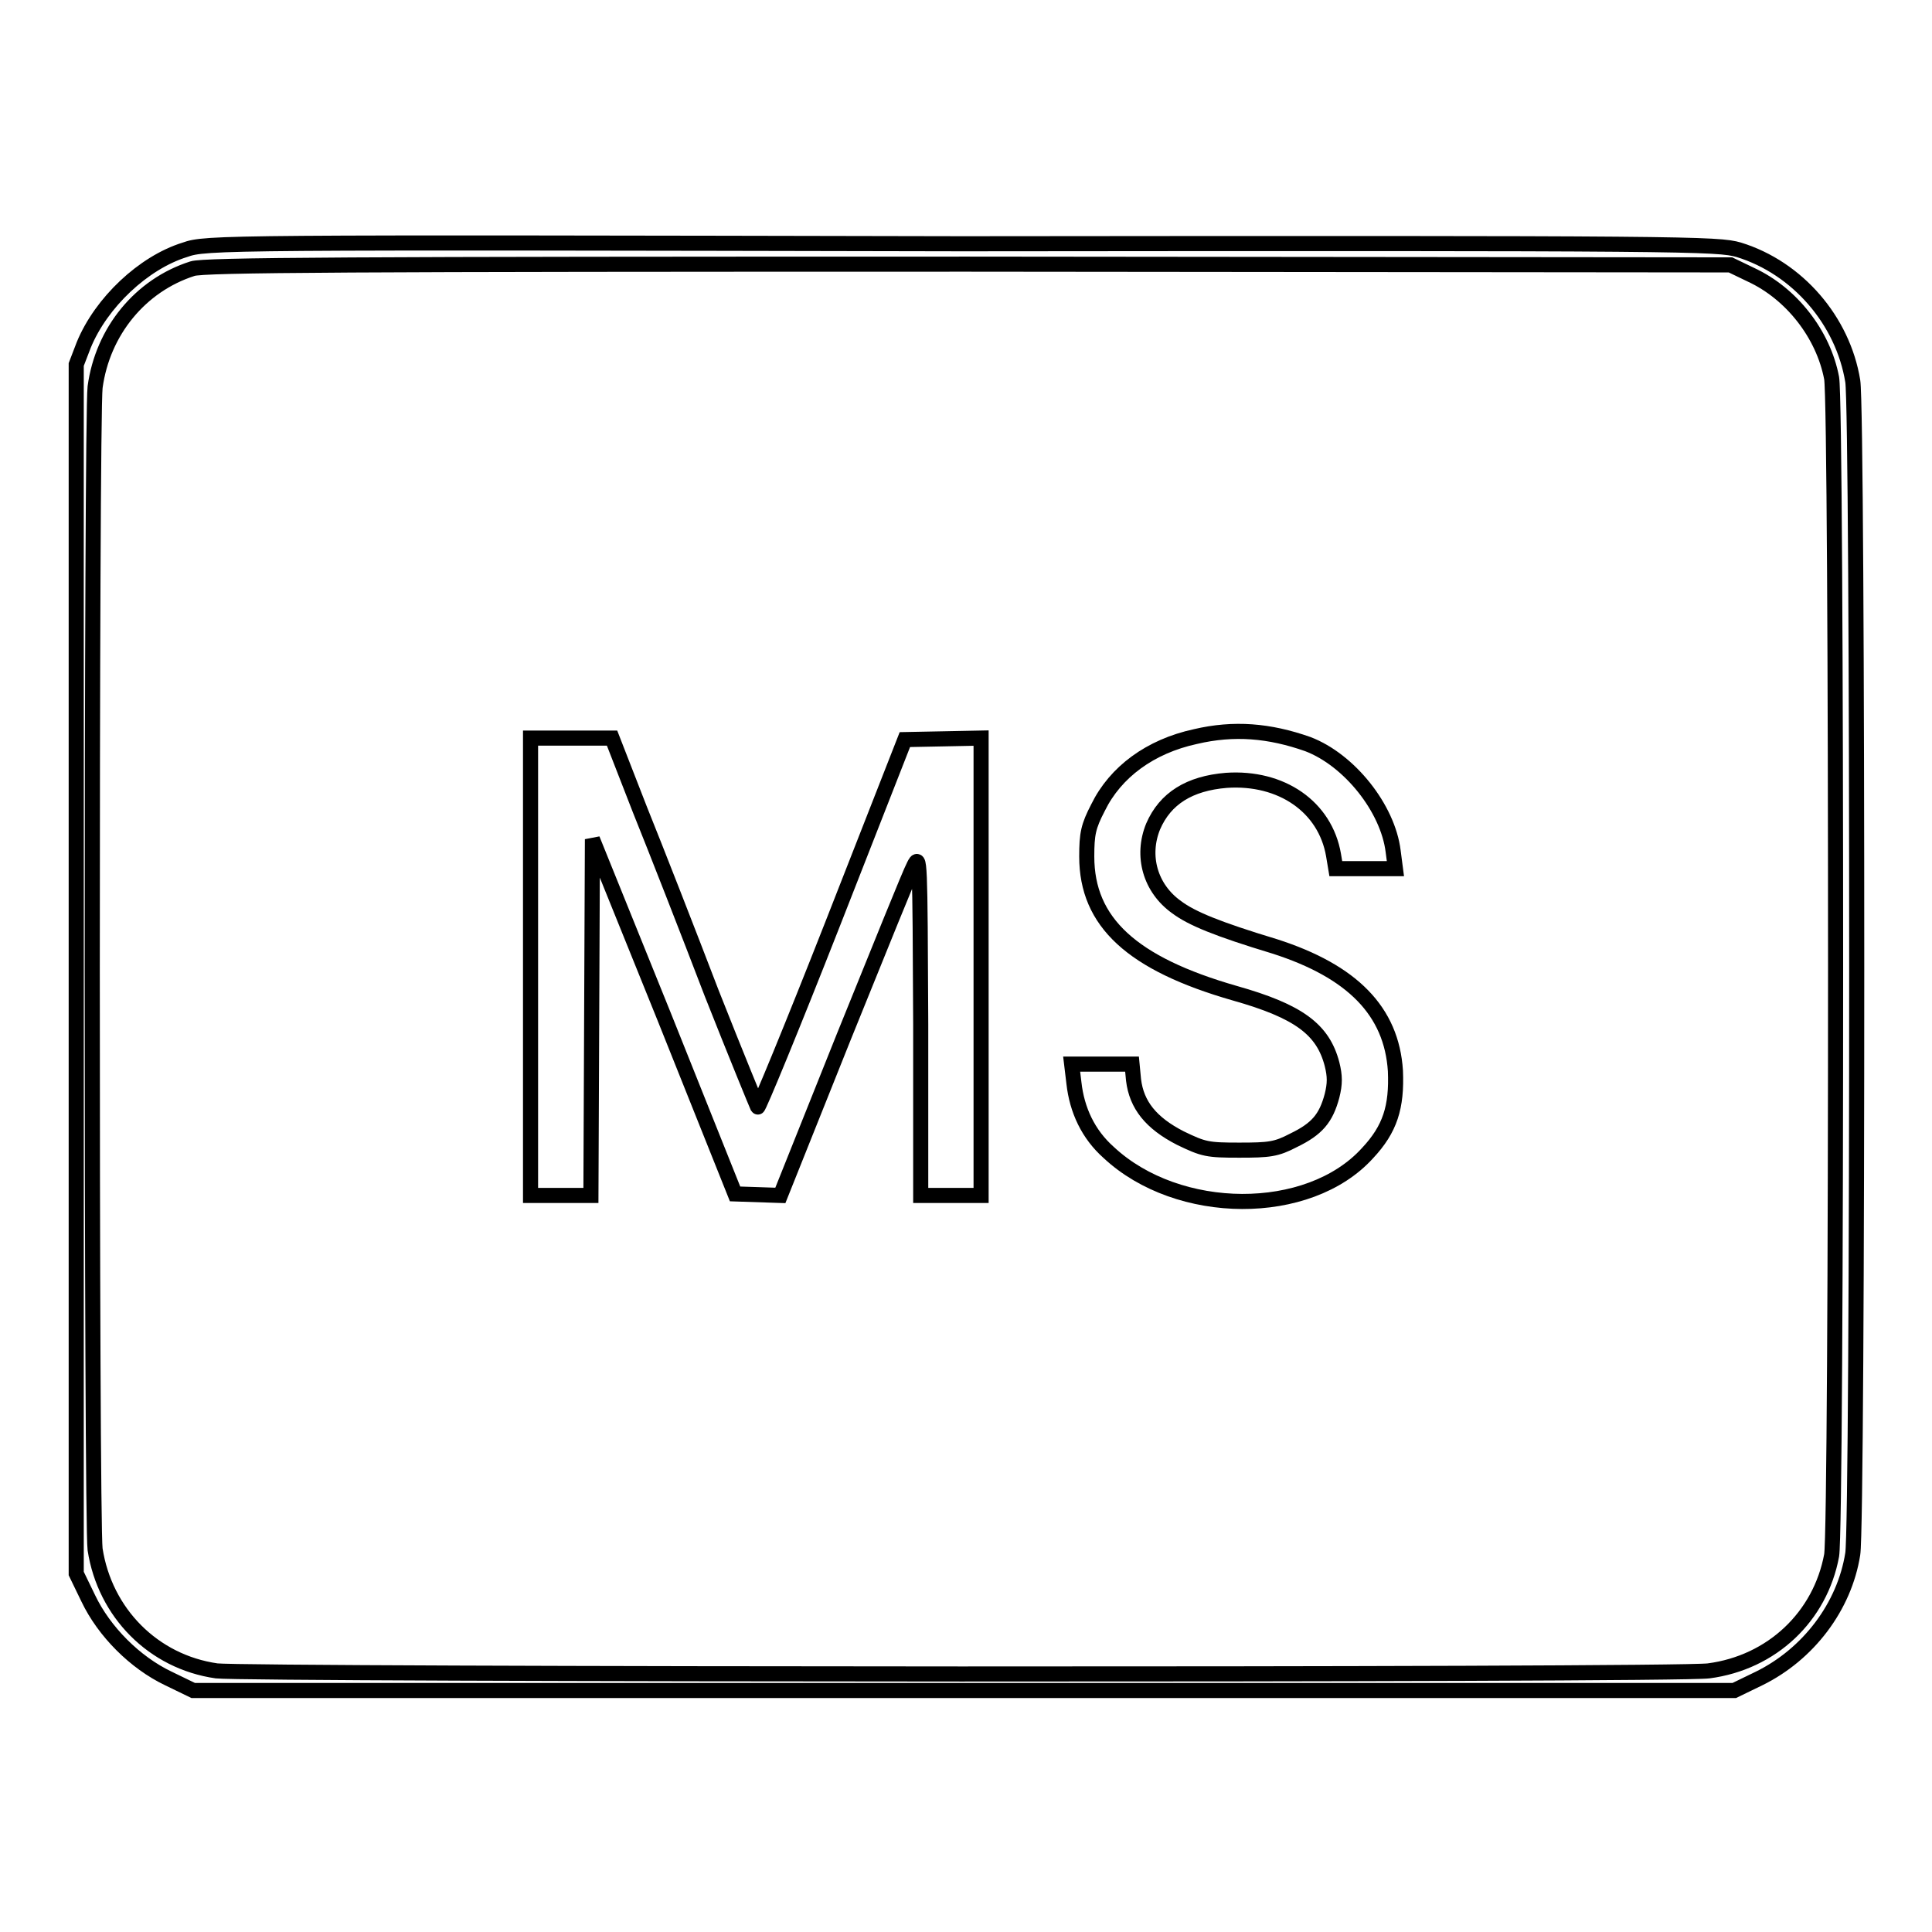<?xml version="1.0" encoding="utf-8"?>
<!-- Svg Vector Icons : http://www.onlinewebfonts.com/icon -->
<!DOCTYPE svg PUBLIC "-//W3C//DTD SVG 1.1//EN" "http://www.w3.org/Graphics/SVG/1.1/DTD/svg11.dtd">
<svg version="1.1" xmlns="http://www.w3.org/2000/svg" xmlns:xlink="http://www.w3.org/1999/xlink" x="0px" y="0px" viewBox="0 0 256 256" enable-background="new 0 0 256 256" xml:space="preserve">
<g><g><g><path stroke-width="2" fill-opacity="0" stroke="#000000"  d="M24.5,33.1c-5.5,1.7-11.1,7-13.4,12.6l-1,2.6v80.1v80.1l1.6,3.3c2.1,4.4,6.2,8.5,10.6,10.6l3.3,1.6h102.1h102.1l3.3-1.6c6.5-3.2,11.3-9.5,12.4-16.5c0.7-4.2,0.7-151.2,0-155.4c-1.3-8-7.3-15-15.1-17.4c-2.8-0.8-6-0.9-102.9-0.8C29.1,32.1,27.3,32.1,24.5,33.1z M232,36.4c5.4,2.5,9.6,7.9,10.7,13.7c0.7,3.9,0.7,152.1,0,156c-1.5,8.1-7.9,14.2-16.3,15.3c-4.3,0.6-193.9,0.5-197.7,0c-8.4-1.2-14.8-7.7-16.1-16.1c-0.5-3.8-0.5-149.8,0-154c1-7.4,6-13.5,12.9-15.7C27,35.1,45.8,35,128.3,35l101,0.1L232,36.4z"/><path stroke-width="2" fill-opacity="0" stroke="#000000"  d="M158.4,97.6c-6,1.3-10.6,4.7-12.9,9.4c-1.3,2.5-1.5,3.5-1.5,6.5c0,8.7,6,14.2,19.6,18.1c8.5,2.4,11.7,4.8,12.9,9.4c0.4,1.6,0.4,2.6,0,4.2c-0.8,3-2,4.4-5.1,5.9c-2.3,1.2-3.2,1.3-7.2,1.3c-4.2,0-4.7-0.1-7.8-1.6c-3.9-2-5.8-4.4-6.2-7.7L150,141h-4h-4l0.3,2.5c0.4,3.6,1.9,6.8,4.6,9.2c9.2,8.6,26.5,8.7,34.3,0.1c3-3.2,3.9-6.1,3.7-10.9c-0.5-7.9-5.7-13.2-16-16.5c-7.6-2.3-11-3.7-13-5.2c-3.5-2.5-4.7-6.8-3.1-10.7c1.6-3.7,4.8-5.7,9.7-6.1c7.3-0.5,13.1,3.5,14.2,9.9l0.3,1.8h3.9h4l-0.3-2.3c-0.7-5.7-5.8-12.1-11.3-14.2C168.2,96.8,163.5,96.4,158.4,97.6z"/><path stroke-width="2" fill-opacity="0" stroke="#000000"  d="M70.3,128.1v30.3h4h4l0.1-23.6l0.1-23.6l9.5,23.5l9.4,23.5l3,0.1l3,0.1l8.4-21c4.7-11.6,8.8-21.8,9.3-22.7c0.8-1.6,0.8-1.1,0.9,21v22.7h4h4v-30.3V97.8l-5,0.1l-5.1,0.1l-9.6,24.5c-5.3,13.5-9.8,24.4-9.9,24.2c-0.1-0.2-2.9-7-6.1-15.1c-3.1-8.1-7.4-19.1-9.5-24.3l-3.7-9.5h-5.4h-5.4L70.3,128.1L70.3,128.1z"/></g></g></g>
</svg>